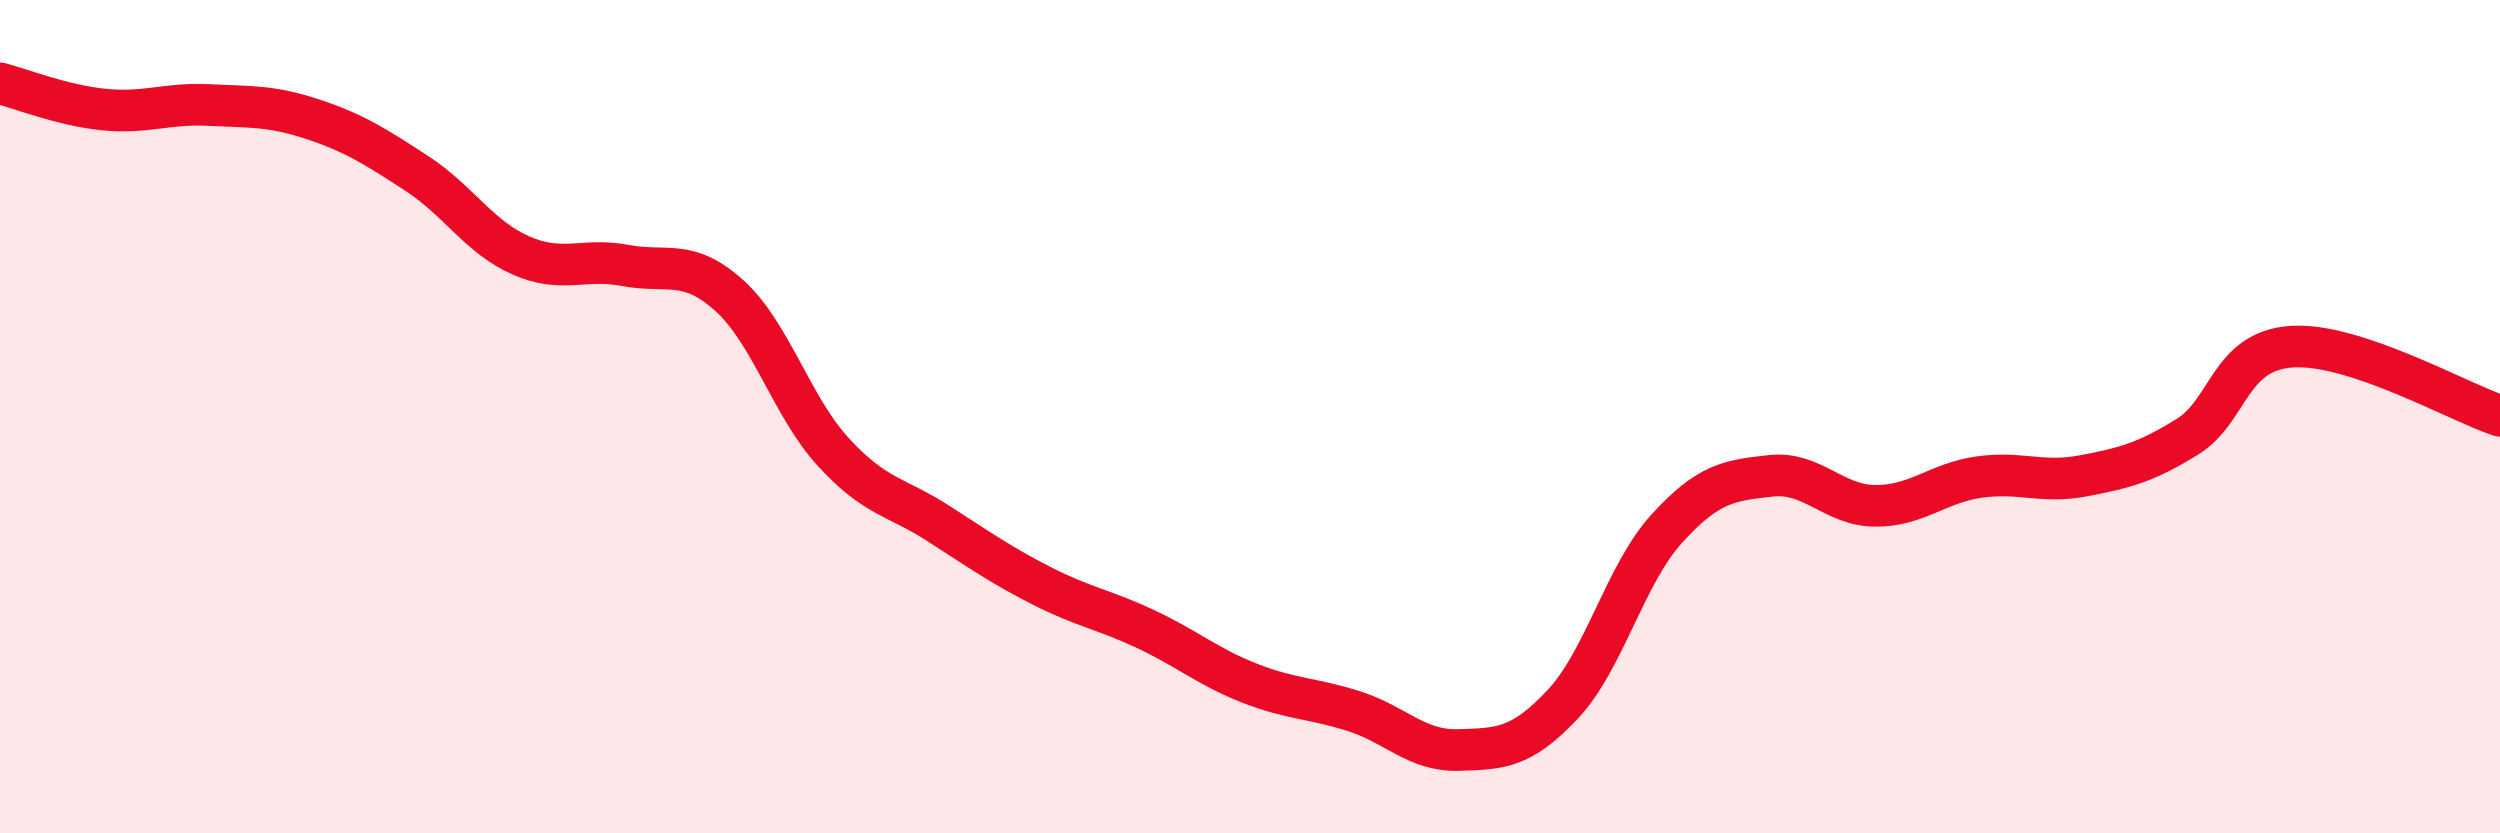 
    <svg width="60" height="20" viewBox="0 0 60 20" xmlns="http://www.w3.org/2000/svg">
      <path
        d="M 0,2 C 0.5,2.13 1.5,2.53 2.5,2.63 C 3.5,2.73 4,2.47 5,2.52 C 6,2.57 6.5,2.53 7.5,2.86 C 8.5,3.19 9,3.51 10,4.16 C 11,4.81 11.5,5.69 12.5,6.13 C 13.5,6.57 14,6.18 15,6.37 C 16,6.56 16.5,6.19 17.5,7.09 C 18.5,7.99 19,9.76 20,10.85 C 21,11.94 21.5,11.91 22.5,12.55 C 23.5,13.19 24,13.55 25,14.06 C 26,14.57 26.5,14.63 27.5,15.1 C 28.5,15.57 29,16.01 30,16.4 C 31,16.79 31.5,16.75 32.5,17.07 C 33.5,17.39 34,18.03 35,18 C 36,17.97 36.5,17.97 37.5,16.91 C 38.5,15.85 39,13.79 40,12.69 C 41,11.59 41.5,11.53 42.5,11.42 C 43.5,11.31 44,12.13 45,12.14 C 46,12.15 46.5,11.59 47.5,11.45 C 48.5,11.31 49,11.61 50,11.42 C 51,11.23 51.5,11.1 52.5,10.48 C 53.5,9.86 53.5,8.42 55,8.32 C 56.5,8.22 59,9.65 60,9.98L60 20L0 20Z"
        fill="#EB0A25"
        opacity="0.1"
        stroke-linecap="round"
        stroke-linejoin="round"
      />
      <path
        d="M 0,2 C 0.5,2.13 1.5,2.53 2.5,2.63 C 3.5,2.73 4,2.47 5,2.52 C 6,2.57 6.5,2.53 7.5,2.86 C 8.5,3.19 9,3.51 10,4.16 C 11,4.81 11.5,5.69 12.5,6.13 C 13.5,6.57 14,6.18 15,6.37 C 16,6.56 16.5,6.19 17.5,7.09 C 18.5,7.99 19,9.76 20,10.85 C 21,11.94 21.5,11.91 22.5,12.55 C 23.5,13.19 24,13.55 25,14.06 C 26,14.57 26.5,14.63 27.5,15.1 C 28.5,15.57 29,16.01 30,16.4 C 31,16.79 31.5,16.75 32.5,17.07 C 33.5,17.39 34,18.03 35,18 C 36,17.97 36.5,17.97 37.5,16.91 C 38.5,15.85 39,13.79 40,12.69 C 41,11.59 41.5,11.53 42.5,11.42 C 43.5,11.31 44,12.13 45,12.14 C 46,12.15 46.5,11.59 47.5,11.45 C 48.5,11.31 49,11.61 50,11.42 C 51,11.23 51.5,11.1 52.5,10.48 C 53.5,9.86 53.5,8.42 55,8.32 C 56.5,8.22 59,9.65 60,9.98"
        stroke="#EB0A25"
        stroke-width="1"
        fill="none"
        stroke-linecap="round"
        stroke-linejoin="round"
      />
    </svg>
  